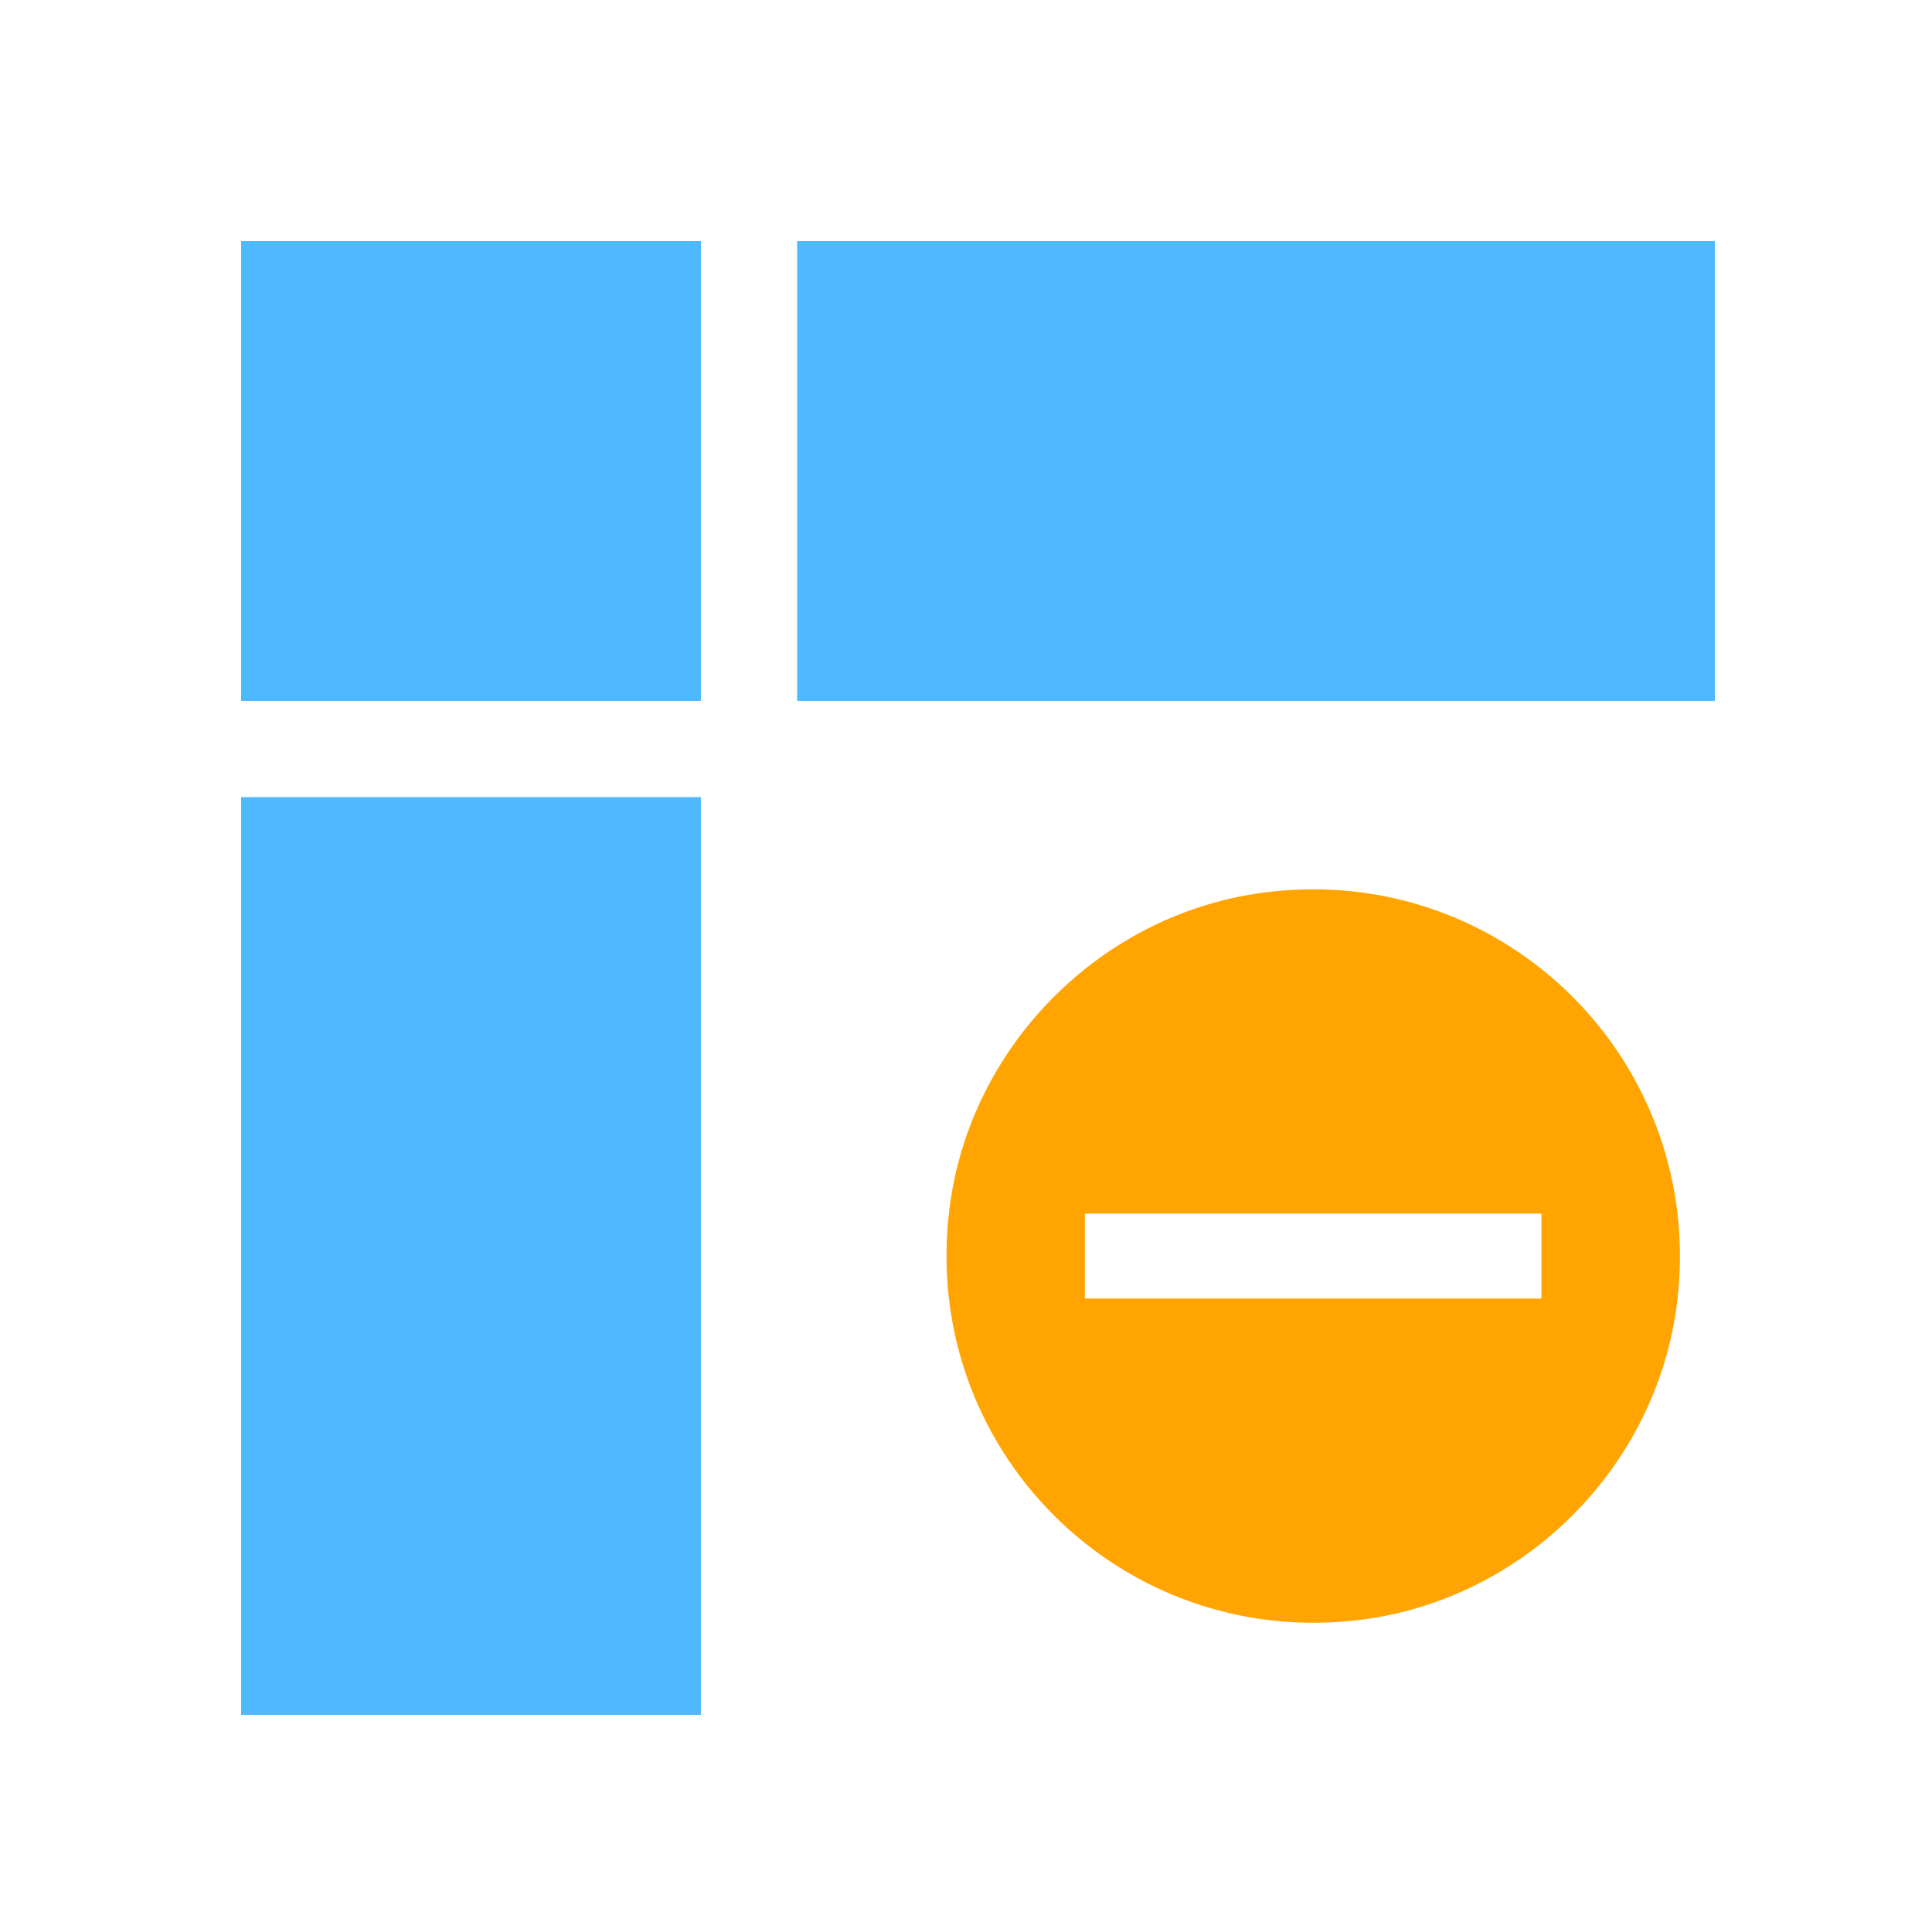 <?xml version="1.0" encoding="utf-8"?>
<!-- Generator: Adobe Illustrator 17.0.0, SVG Export Plug-In . SVG Version: 6.00 Build 0)  -->
<!DOCTYPE svg PUBLIC "-//W3C//DTD SVG 1.1//EN" "http://www.w3.org/Graphics/SVG/1.1/DTD/svg11.dtd">
<svg version="1.1" id="Layer_1" xmlns="http://www.w3.org/2000/svg" xmlns:xlink="http://www.w3.org/1999/xlink" x="0px" y="0px"
	 width="72px" height="72px" viewBox="0 0 72 72" enable-background="new 0 0 72 72" xml:space="preserve">
<g id="Layer_4">
	<g>
		<g>
			
				<rect x="10.238" y="10.238" fill="#4EB9FF" stroke="#4EB9FF" stroke-width="2.5" stroke-miterlimit="10" width="14.628" height="14.628"/>
			
				<rect x="30.962" y="10.238" fill="#4EB9FF" stroke="#4EB9FF" stroke-width="2.5" stroke-miterlimit="10" width="31.695" height="14.628"/>
			
				<rect x="10.238" y="30.962" fill="#4EB9FF" stroke="#4EB9FF" stroke-width="2.5" stroke-miterlimit="10" width="14.628" height="31.695"/>
		</g>
	</g>
	<g>
		
			<rect x="10.238" y="10.238" fill="#4EB9FF" stroke="#4EB9FF" stroke-width="2.5" stroke-miterlimit="10" width="14.628" height="14.628"/>
		
			<rect x="30.962" y="10.238" fill="#4EB9FF" stroke="#4EB9FF" stroke-width="2.5" stroke-miterlimit="10" width="31.695" height="14.628"/>
		
			<rect x="10.238" y="30.962" fill="#4EB9FF" stroke="#4EB9FF" stroke-width="2.5" stroke-miterlimit="10" width="14.628" height="31.695"/>
	</g>
</g>
<g id="Layer_5">
	<g>
		<g>
			<g>
				<path fill="#FFA400" d="M47.149,33.256c-6.089,0.774-11.002,5.695-11.765,11.785c-1.119,8.933,6.388,16.443,15.323,15.324
					c6.092-0.763,11.013-5.678,11.786-11.768C63.628,39.647,56.096,32.118,47.149,33.256z M57.446,48.394H40.431v-3.167h17.015
					V48.394z"/>
			</g>
		</g>
	</g>
</g>
</svg>
